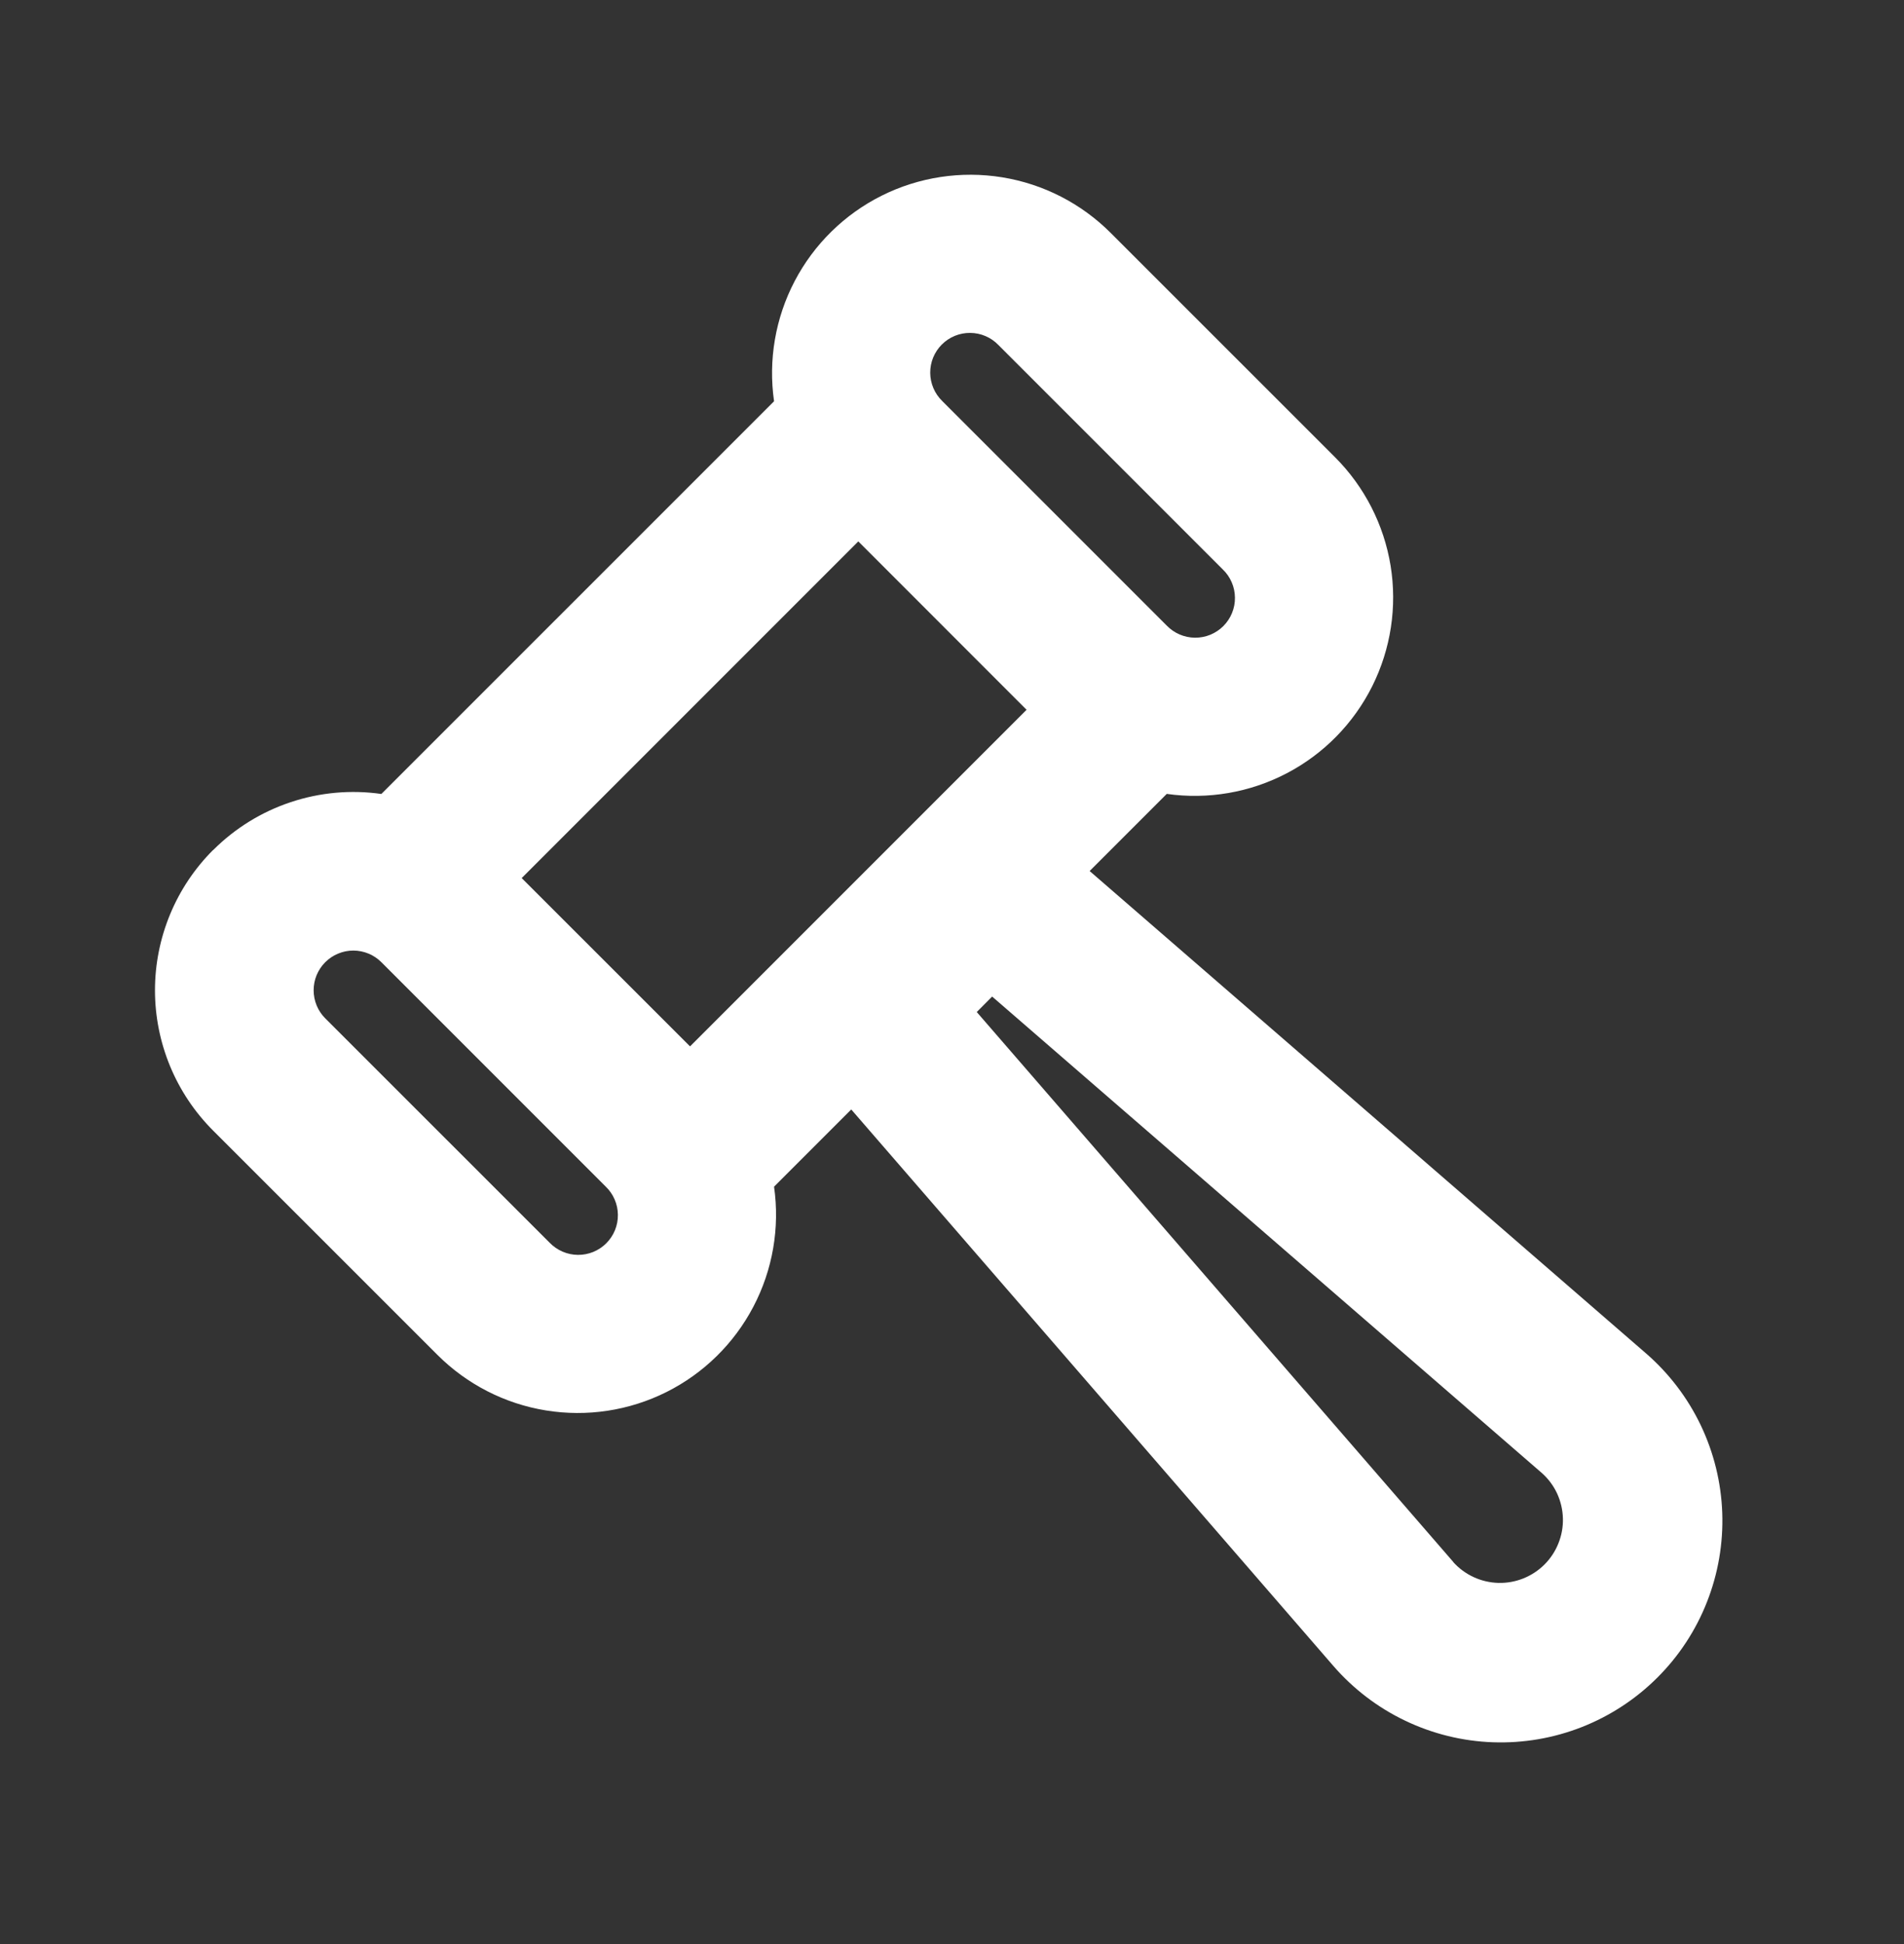 <svg width="48" height="49" viewBox="0 0 48 49" fill="none" xmlns="http://www.w3.org/2000/svg">
<rect x="0" y="0" width="48" height="49" fill="#333333" stroke="none"/>
<path fill-rule="evenodd" clip-rule="evenodd" d="M5.372 21.424C4.908 21.888 4.539 22.439 4.288 23.046C4.037 23.653 3.907 24.303 3.907 24.96C3.907 25.617 4.037 26.267 4.288 26.874C4.539 27.48 4.908 28.032 5.372 28.496L11.03 34.152C11.772 34.893 12.729 35.383 13.764 35.55C14.8 35.718 15.862 35.556 16.8 35.087C17.738 34.618 18.505 33.865 18.992 32.936C19.48 32.007 19.662 30.948 19.514 29.91L21.46 27.964L33.616 41.992C34.119 42.571 34.735 43.041 35.427 43.371C36.119 43.702 36.871 43.887 37.638 43.914C38.404 43.941 39.168 43.81 39.882 43.529C40.595 43.248 41.243 42.823 41.785 42.281C42.328 41.739 42.753 41.091 43.033 40.377C43.314 39.664 43.445 38.9 43.418 38.134C43.391 37.367 43.206 36.615 42.876 35.923C42.545 35.231 42.075 34.614 41.496 34.112L27.47 21.954L29.414 20.01C30.453 20.158 31.512 19.976 32.442 19.489C33.372 19.002 34.124 18.235 34.594 17.296C35.063 16.357 35.225 15.294 35.057 14.258C34.888 13.223 34.398 12.266 33.656 11.524L28 5.87C27.258 5.127 26.301 4.637 25.265 4.469C24.229 4.301 23.166 4.463 22.227 4.932C21.288 5.402 20.521 6.155 20.034 7.085C19.547 8.015 19.365 9.075 19.514 10.114L9.614 20.012C8.846 19.902 8.063 19.973 7.327 20.219C6.591 20.464 5.923 20.877 5.374 21.426M25.88 17.89L17.396 26.374L13.152 22.132L21.638 13.646L25.88 17.89ZM8.2 25.668C8.107 25.575 8.033 25.465 7.983 25.343C7.933 25.222 7.907 25.092 7.907 24.96C7.907 24.829 7.932 24.699 7.982 24.578C8.033 24.456 8.106 24.346 8.199 24.253C8.292 24.16 8.402 24.086 8.524 24.036C8.645 23.985 8.775 23.959 8.906 23.959C9.038 23.959 9.168 23.985 9.289 24.035C9.411 24.085 9.521 24.159 9.614 24.252L15.272 29.91C15.368 30.002 15.444 30.112 15.496 30.234C15.549 30.356 15.576 30.488 15.577 30.62C15.579 30.753 15.553 30.885 15.503 31.008C15.453 31.131 15.378 31.242 15.285 31.336C15.191 31.43 15.079 31.504 14.956 31.555C14.833 31.605 14.701 31.63 14.569 31.629C14.436 31.628 14.305 31.6 14.183 31.548C14.061 31.495 13.95 31.419 13.858 31.324L8.2 25.668ZM23.756 10.11C23.661 10.018 23.584 9.907 23.532 9.785C23.48 9.663 23.452 9.532 23.451 9.399C23.45 9.266 23.475 9.135 23.525 9.012C23.576 8.889 23.65 8.777 23.744 8.683C23.838 8.59 23.949 8.515 24.072 8.465C24.195 8.415 24.327 8.389 24.46 8.391C24.592 8.392 24.724 8.419 24.846 8.472C24.968 8.524 25.078 8.6 25.17 8.696L30.828 14.354C30.924 14.446 31 14.556 31.052 14.678C31.105 14.8 31.132 14.932 31.133 15.064C31.135 15.197 31.109 15.329 31.059 15.452C31.009 15.575 30.934 15.686 30.841 15.78C30.747 15.874 30.635 15.948 30.512 15.999C30.389 16.049 30.258 16.074 30.125 16.073C29.992 16.072 29.861 16.044 29.739 15.992C29.617 15.94 29.506 15.863 29.414 15.768L23.756 10.11ZM36.64 39.372L24.624 25.508L25.012 25.118L38.878 37.134C39.038 37.278 39.167 37.453 39.257 37.648C39.346 37.844 39.396 38.056 39.401 38.271C39.407 38.486 39.368 38.7 39.288 38.899C39.209 39.099 39.089 39.281 38.937 39.433C38.785 39.585 38.603 39.704 38.404 39.784C38.204 39.864 37.99 39.902 37.775 39.897C37.56 39.891 37.348 39.842 37.153 39.752C36.957 39.662 36.782 39.533 36.638 39.374" fill="white"/>
</svg>
